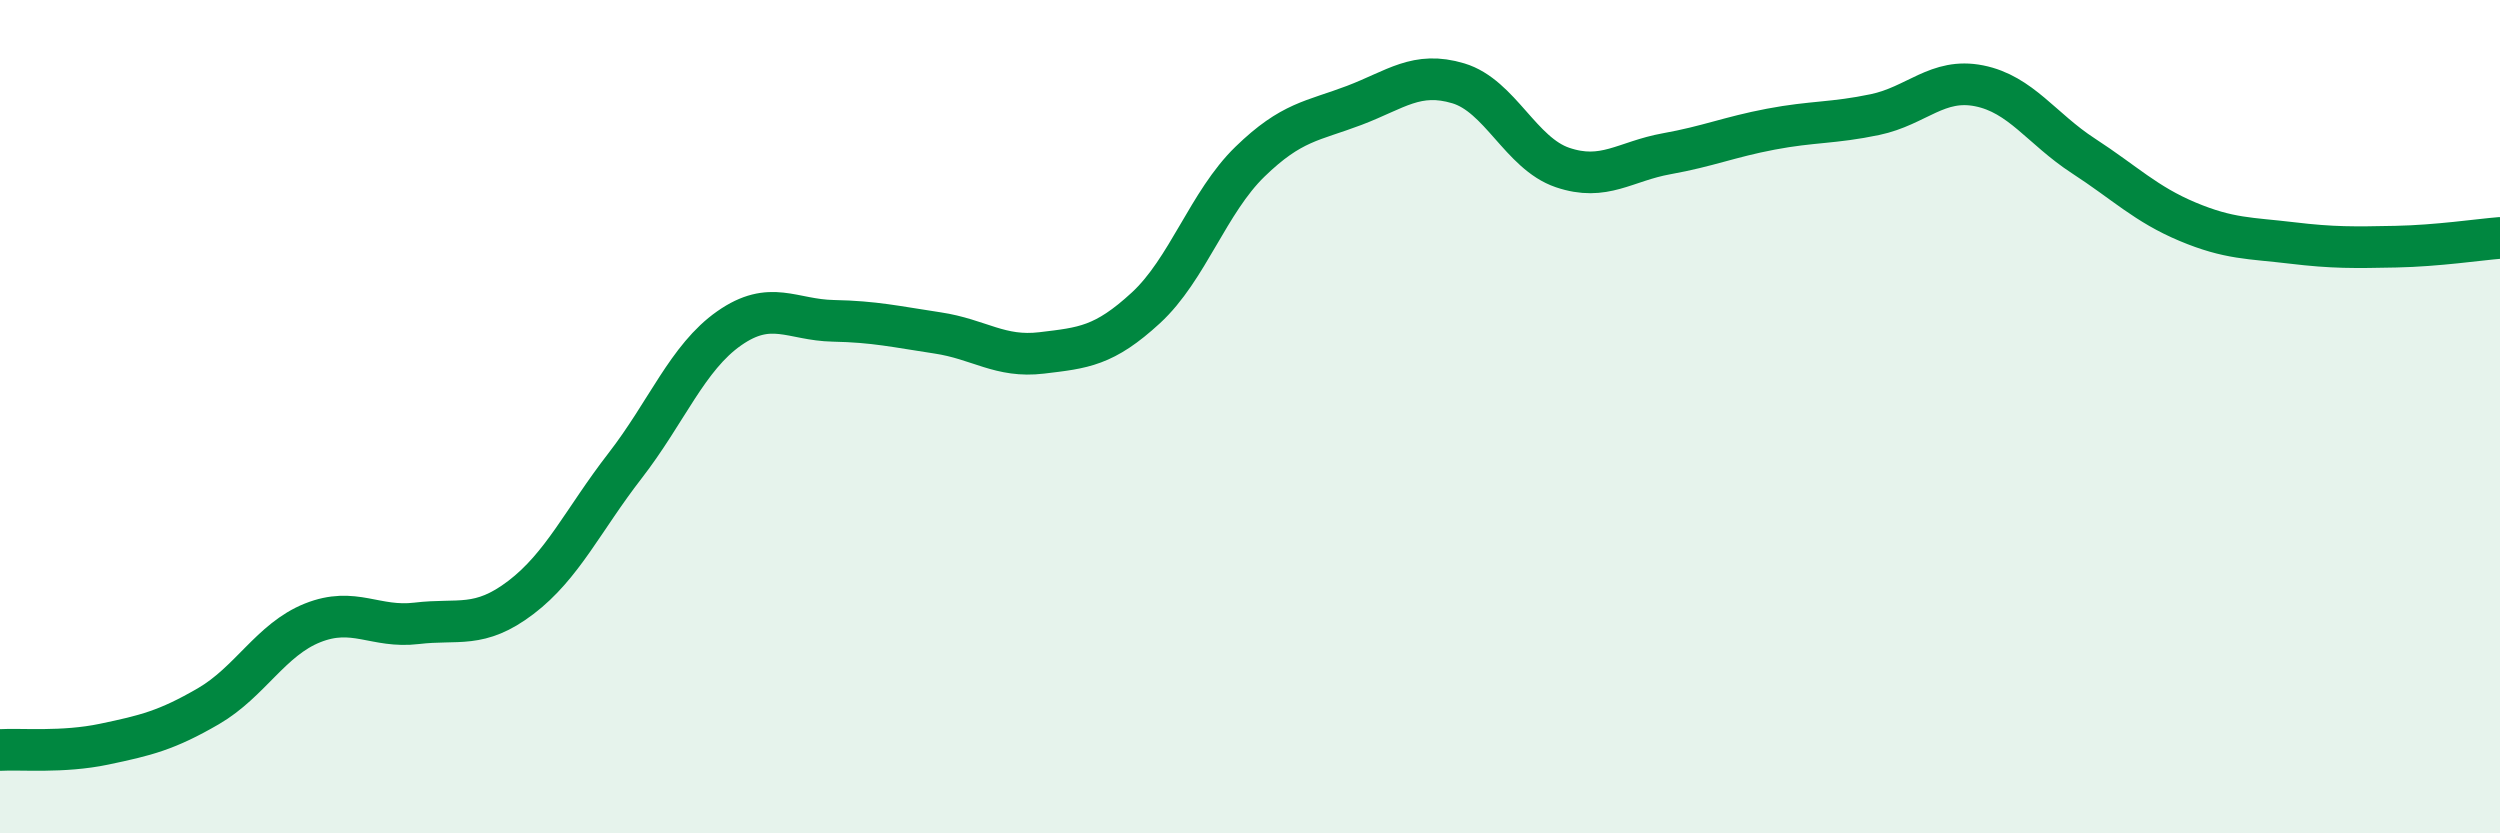 
    <svg width="60" height="20" viewBox="0 0 60 20" xmlns="http://www.w3.org/2000/svg">
      <path
        d="M 0,18 C 0.5,17.97 1.5,18.07 2.5,17.86 C 3.5,17.65 4,17.53 5,16.95 C 6,16.37 6.5,15.35 7.5,14.95 C 8.5,14.55 9,15.08 10,14.96 C 11,14.84 11.5,15.1 12.5,14.34 C 13.5,13.58 14,12.47 15,11.18 C 16,9.89 16.5,8.58 17.5,7.88 C 18.5,7.18 19,7.68 20,7.7 C 21,7.72 21.5,7.84 22.5,7.99 C 23.5,8.14 24,8.59 25,8.47 C 26,8.35 26.5,8.31 27.5,7.39 C 28.5,6.47 29,4.85 30,3.88 C 31,2.91 31.5,2.91 32.5,2.53 C 33.5,2.15 34,1.7 35,2 C 36,2.3 36.5,3.68 37.5,4.02 C 38.5,4.36 39,3.87 40,3.69 C 41,3.51 41.5,3.29 42.5,3.1 C 43.5,2.91 44,2.96 45,2.75 C 46,2.54 46.5,1.86 47.5,2.06 C 48.5,2.26 49,3.09 50,3.74 C 51,4.39 51.5,4.9 52.5,5.32 C 53.5,5.74 54,5.71 55,5.83 C 56,5.95 56.5,5.94 57.5,5.92 C 58.5,5.9 59.5,5.75 60,5.71L60 20L0 20Z"
        fill="#008740"
        opacity="0.1"
        stroke-linecap="round"
        stroke-linejoin="round"
      />
      <path
        d="M 0,18 C 0.5,17.97 1.5,18.07 2.5,17.86 C 3.5,17.65 4,17.53 5,16.95 C 6,16.37 6.5,15.35 7.5,14.95 C 8.5,14.55 9,15.08 10,14.96 C 11,14.84 11.5,15.1 12.5,14.34 C 13.5,13.58 14,12.47 15,11.18 C 16,9.89 16.5,8.58 17.5,7.88 C 18.5,7.18 19,7.68 20,7.7 C 21,7.72 21.5,7.84 22.5,7.99 C 23.5,8.14 24,8.59 25,8.47 C 26,8.35 26.5,8.31 27.5,7.39 C 28.5,6.47 29,4.85 30,3.88 C 31,2.91 31.5,2.91 32.5,2.53 C 33.5,2.15 34,1.7 35,2 C 36,2.3 36.5,3.68 37.5,4.02 C 38.5,4.36 39,3.87 40,3.69 C 41,3.51 41.5,3.29 42.5,3.1 C 43.5,2.91 44,2.96 45,2.75 C 46,2.54 46.5,1.86 47.5,2.06 C 48.5,2.26 49,3.09 50,3.74 C 51,4.39 51.5,4.9 52.5,5.32 C 53.5,5.74 54,5.71 55,5.83 C 56,5.95 56.5,5.94 57.5,5.92 C 58.5,5.9 59.5,5.75 60,5.71"
        stroke="#008740"
        stroke-width="1"
        fill="none"
        stroke-linecap="round"
        stroke-linejoin="round"
      />
    </svg>
  